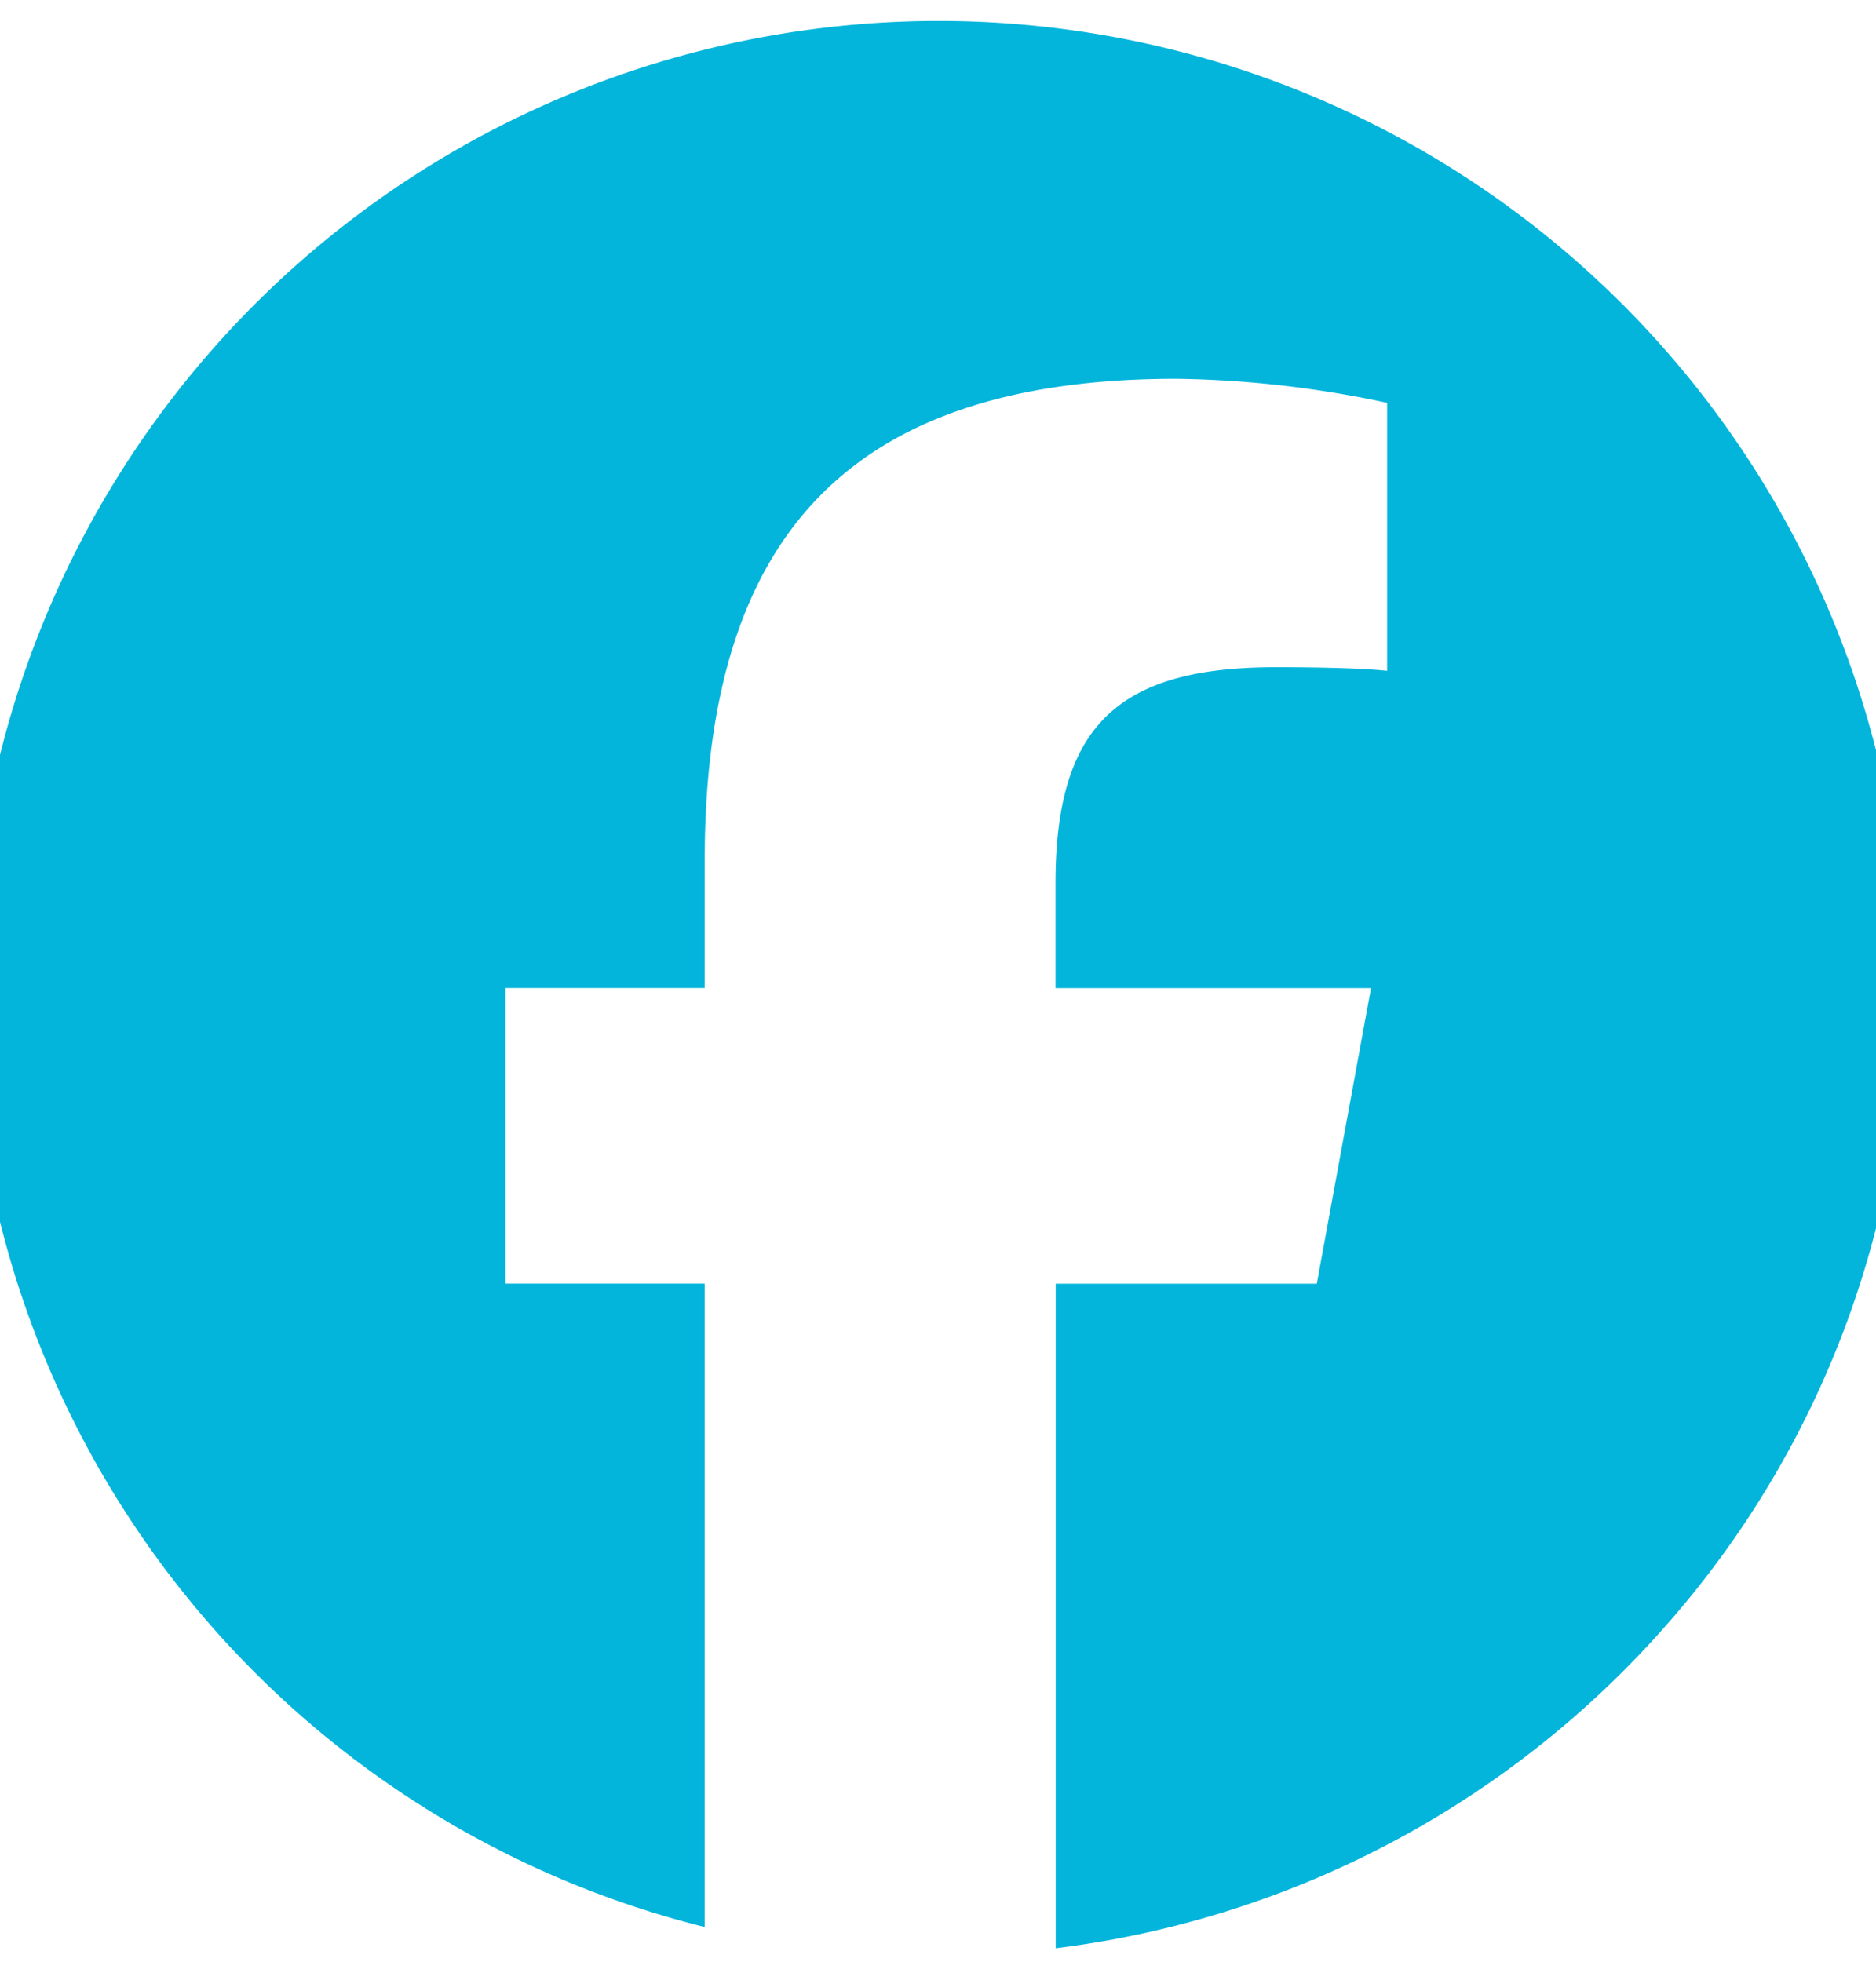 <svg xmlns="http://www.w3.org/2000/svg" xmlns:xlink="http://www.w3.org/1999/xlink" width="22" height="23" viewBox="0 0 22 23">
  <defs>
    <clipPath id="clip-path">
      <rect id="長方形_1418" data-name="長方形 1418" width="22" height="23" transform="translate(0.336 -0.352)" fill="#03B5DB"/>
    </clipPath>
  </defs>
  <g id="グループ_1509" data-name="グループ 1509" transform="translate(-0.336 0.352)">
    <g id="グループ_1508" data-name="グループ 1508" transform="translate(0 0)" clip-path="url(#clip-path)">
      <path id="パス_811" data-name="パス 811" d="M22.685,11.342A11.342,11.342,0,1,0,8.6,22.351V14.808H6.264V11.342H8.6V9.849c0-3.861,1.747-5.65,5.537-5.65a12.51,12.51,0,0,1,2.466.282V7.623c-.268-.028-.733-.042-1.31-.042-1.86,0-2.579.7-2.579,2.536v1.226h3.7l-.636,3.466H12.716V22.6a11.382,11.382,0,0,0,7.05-3.664,11.239,11.239,0,0,0,2.919-7.6" transform="translate(0 -0.11)" fill="#03B5DB"/>
    </g>
  </g>
</svg>
